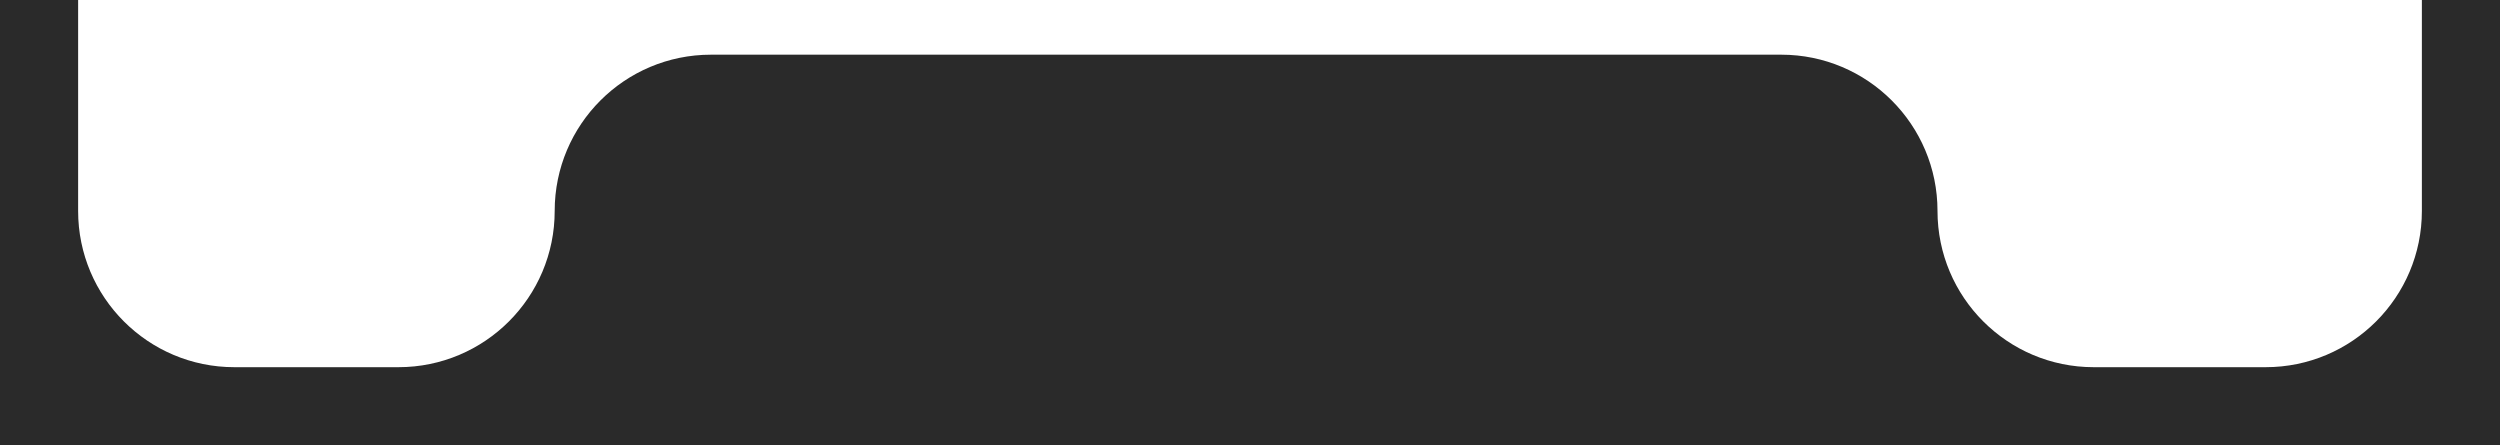 <?xml version="1.0" encoding="UTF-8"?> <svg xmlns="http://www.w3.org/2000/svg" width="320" height="57" viewBox="0 0 320 57" fill="none"><path fill-rule="evenodd" clip-rule="evenodd" d="M0 0V57H320V0H310V27C310 38.046 301.046 47 290 47H268C256.954 47 248 38.046 248 27C248 15.954 239.046 7 228 7H91C79.954 7 71 15.954 71 27C71 38.046 62.046 47 51 47H30C18.954 47 10 38.046 10 27V0H0Z" fill="#2A2A2A"></path></svg> 
